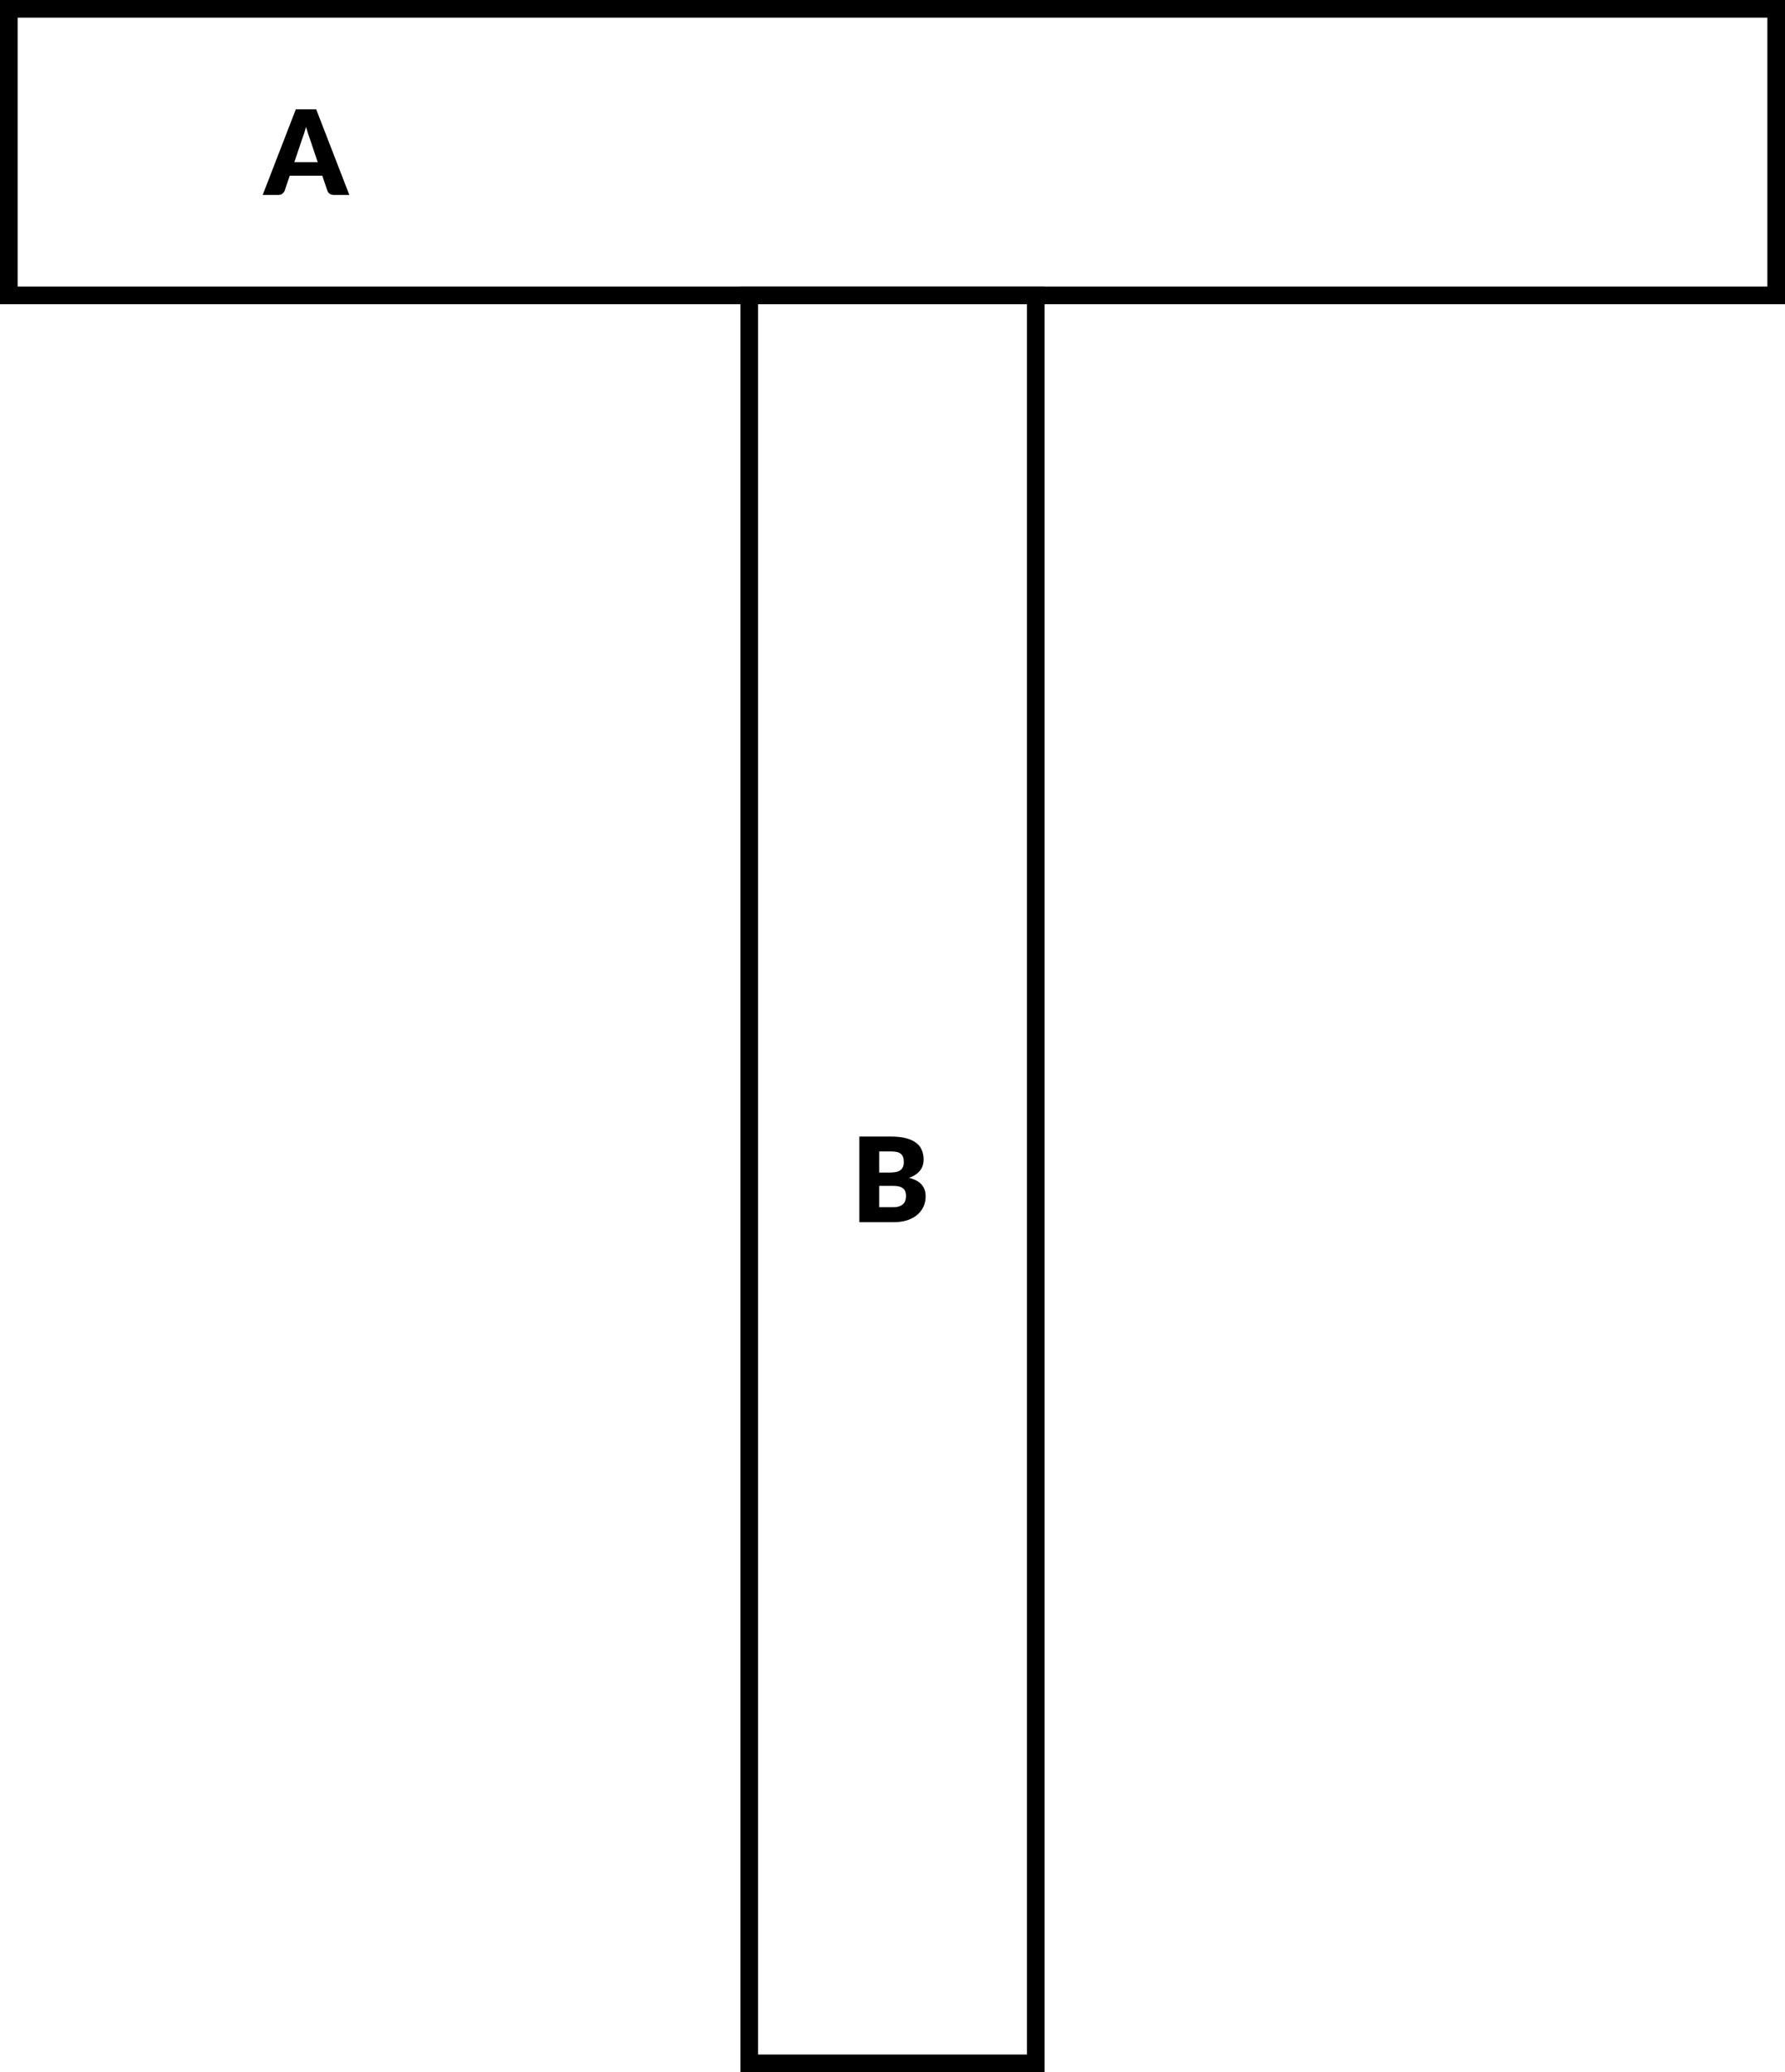 <?xml version="1.0" encoding="UTF-8" standalone="no"?>
<!-- Created with Inkscape (http://www.inkscape.org/) -->

<svg
   width="405"
   height="470"
   viewBox="0 0 405 470"
   version="1.1"
   id="svg396"
   xmlns="http://www.w3.org/2000/svg"
   xmlns:svg="http://www.w3.org/2000/svg">
  <defs
     id="defs393" />
  <g
     id="layer1">
    <rect
       style="fill:none;fill-rule:evenodd;stroke:#000000;stroke-width:4;stroke-miterlimit:15;stroke-dasharray:none;stroke-opacity:1;paint-order:markers stroke fill"
       id="rect231"
       width="401"
       height="65"
       x="2"
       y="2" />
    <rect
       style="fill:none;fill-rule:evenodd;stroke:#000000;stroke-width:4;stroke-miterlimit:15;stroke-dasharray:none;stroke-opacity:1;paint-order:markers stroke fill"
       id="rect231-3"
       width="401"
       height="65"
       x="67"
       y="-235"
       transform="rotate(90)" />
    <path
       d="m 79.259,44.213 h -3.493 q -0.587,0 -0.973,-0.267 -0.373,-0.28 -0.52,-0.707 l -1.147,-3.387 h -7.387 l -1.147,3.387 q -0.133,0.373 -0.52,0.68 -0.387,0.293 -0.947,0.293 h -3.52 l 7.52,-19.427 h 4.613 z M 66.779,36.787 h 5.307 l -1.787,-5.32 q -0.173,-0.507 -0.413,-1.187 -0.227,-0.693 -0.453,-1.493 -0.213,0.813 -0.44,1.507 -0.227,0.693 -0.427,1.2 z"
       id="path7186"
       style="font-weight:900;font-size:26.667px;font-family:Lato;-inkscape-font-specification:'Lato Heavy';fill-rule:evenodd;stroke-width:4;stroke-miterlimit:15;paint-order:markers stroke fill" />
    <path
       d="m 194.98,277.213 v -19.427 h 7.147 q 2.013,0 3.427,0.373 1.413,0.373 2.307,1.053 0.893,0.68 1.293,1.653 0.413,0.973 0.413,2.173 0,0.653 -0.187,1.267 -0.187,0.6 -0.587,1.133 -0.4,0.533 -1.027,0.973 -0.627,0.427 -1.507,0.747 1.92,0.467 2.84,1.52 0.92,1.04 0.92,2.68 0,1.24 -0.48,2.307 -0.48,1.067 -1.413,1.867 -0.92,0.787 -2.28,1.24 -1.36,0.44 -3.107,0.44 z m 4.507,-8.24 v 4.84 H 202.66 q 0.893,0 1.453,-0.227 0.573,-0.227 0.893,-0.587 0.32,-0.36 0.44,-0.813 0.12,-0.453 0.12,-0.92 0,-0.533 -0.147,-0.96 -0.133,-0.427 -0.48,-0.72 -0.333,-0.293 -0.893,-0.453 -0.56,-0.16 -1.413,-0.16 z m 0,-3.013 h 2.347 q 0.747,0 1.347,-0.107 0.6,-0.107 1.013,-0.373 0.427,-0.267 0.64,-0.733 0.227,-0.467 0.227,-1.173 0,-0.693 -0.173,-1.147 -0.173,-0.467 -0.533,-0.747 -0.36,-0.28 -0.92,-0.4 -0.547,-0.12 -1.307,-0.12 h -2.64 z"
       id="path7191"
       style="font-weight:900;font-size:26.667px;font-family:Lato;-inkscape-font-specification:'Lato Heavy';fill-rule:evenodd;stroke-width:4;stroke-miterlimit:15;paint-order:markers stroke fill" />
  </g>
</svg>
